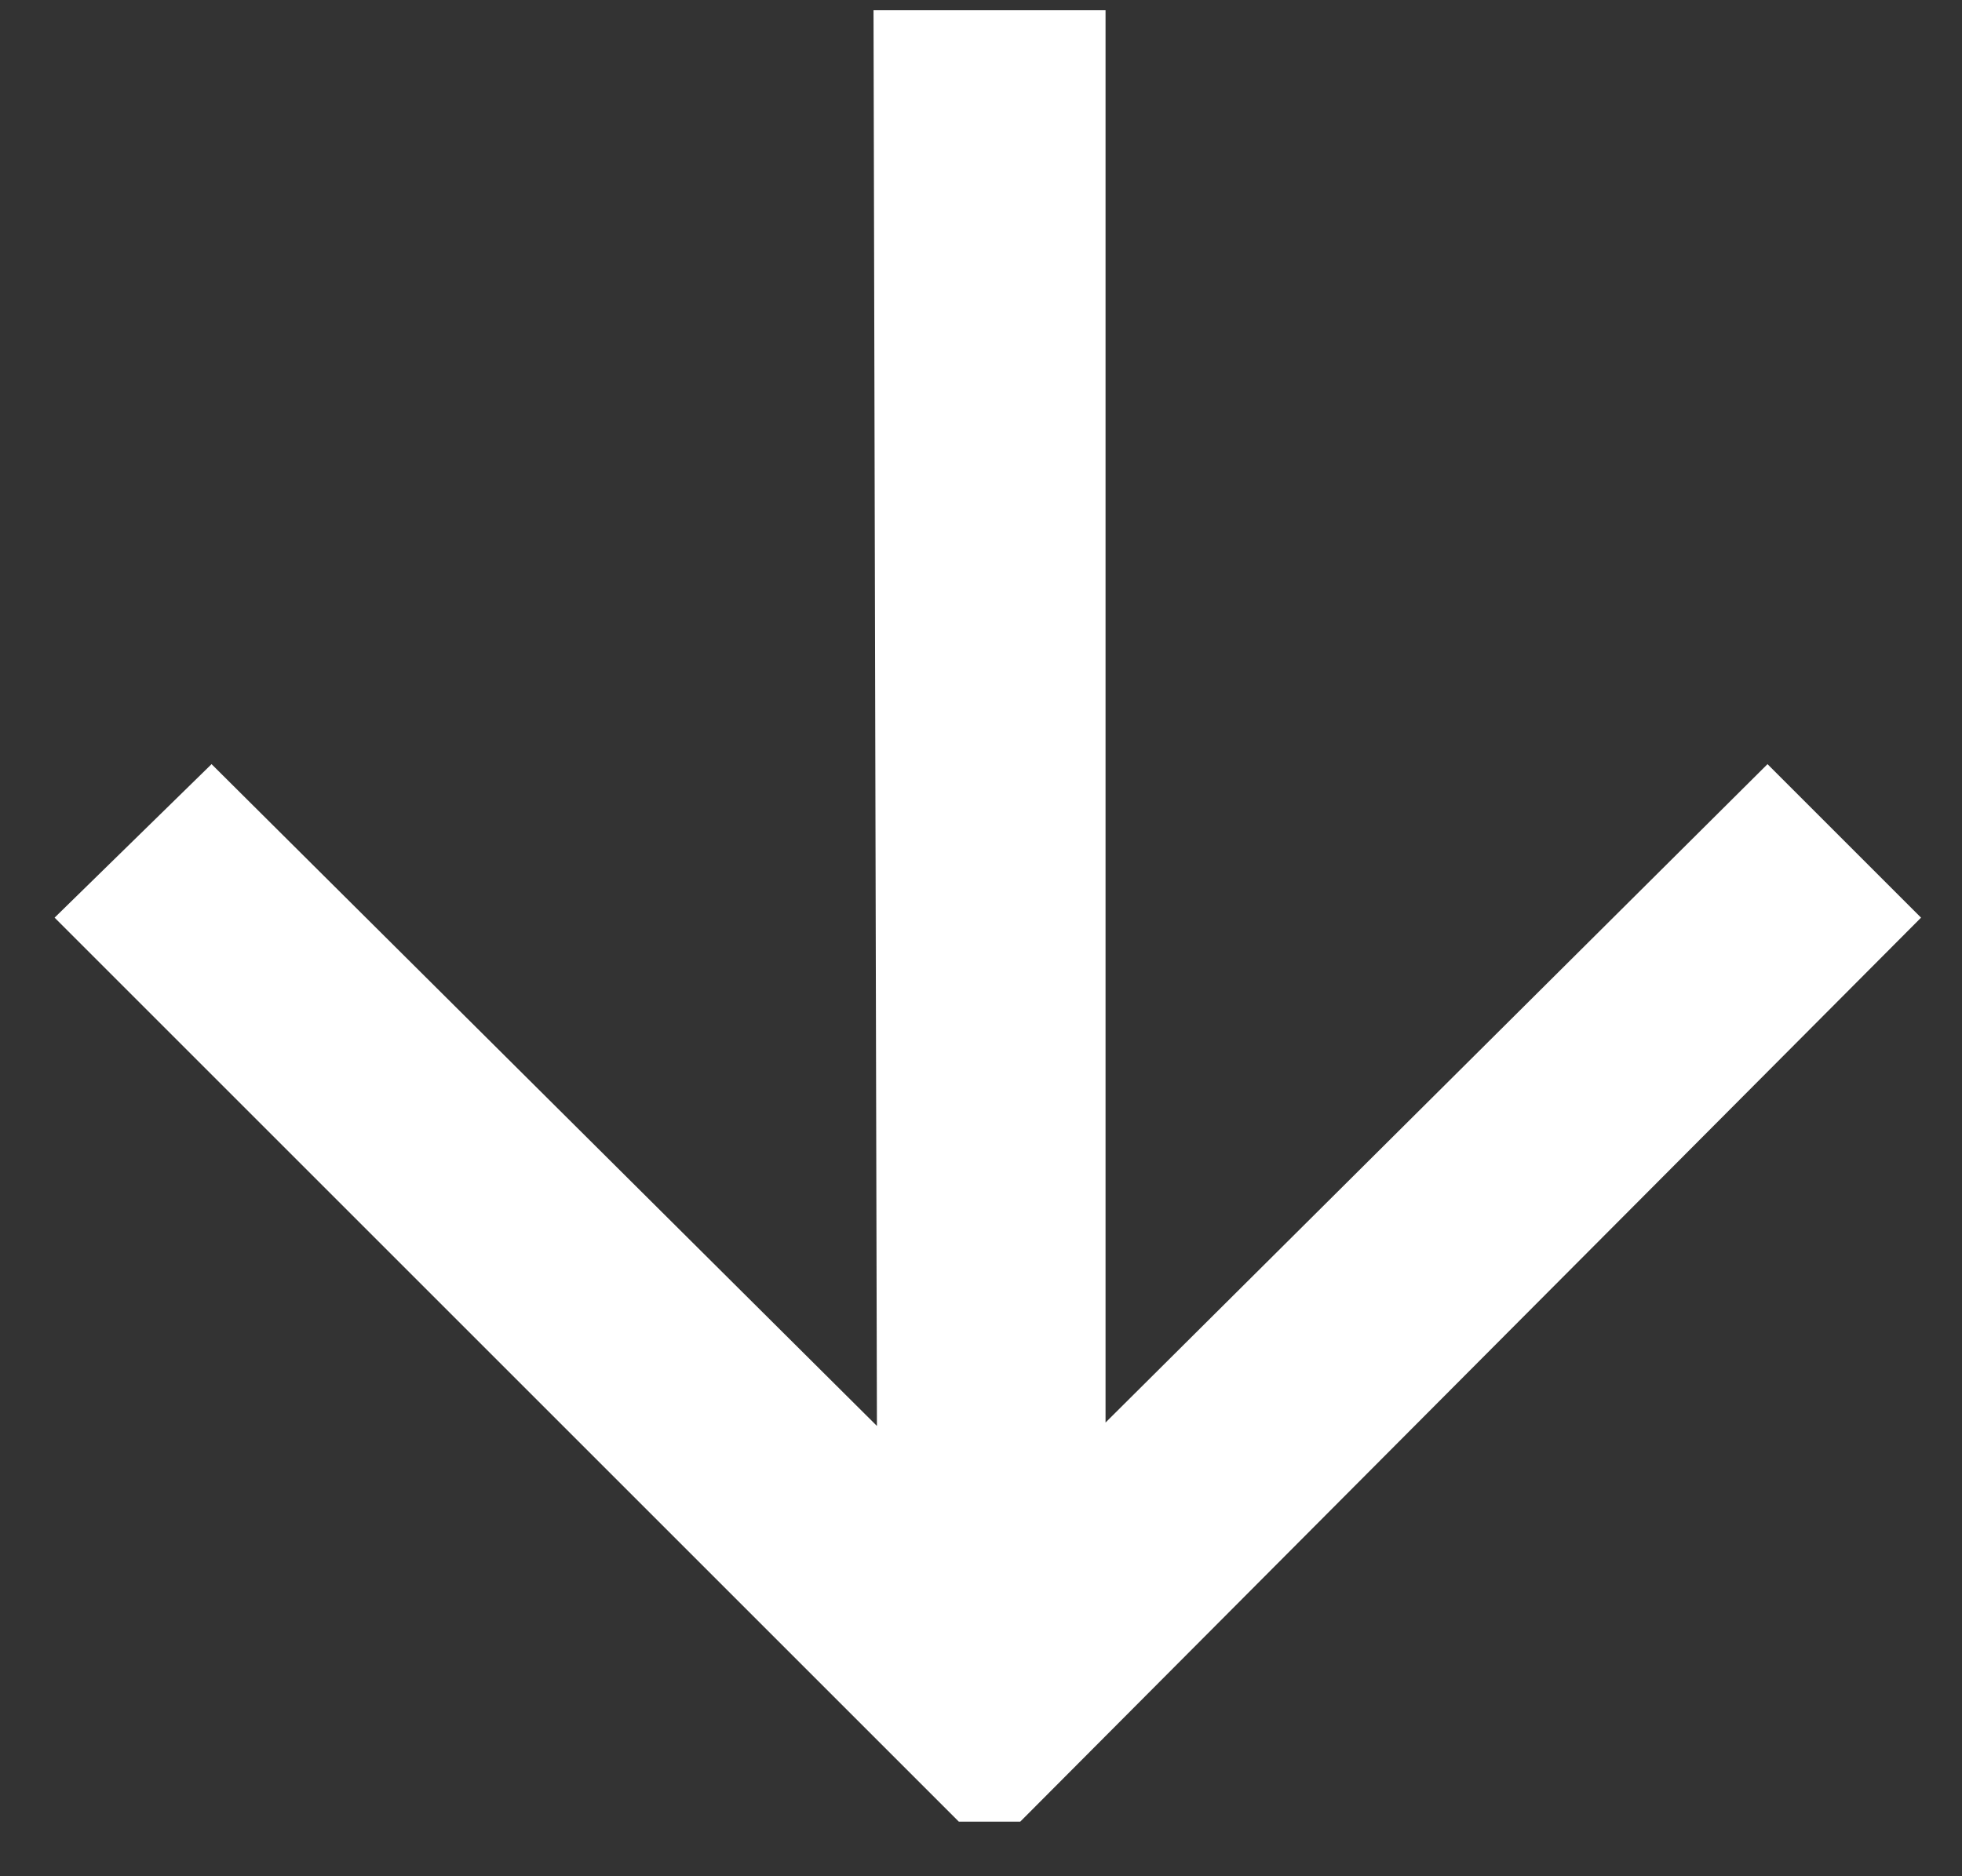 <?xml version="1.0" encoding="UTF-8"?> <svg xmlns="http://www.w3.org/2000/svg" width="23" height="22" viewBox="0 0 23 22" fill="none"><rect x="0" y="0" width="23" height="22" fill="#333333" stroke="none"/><path d="M22.52 10.76L11.96 21.36H11.24L0.64 10.76L2.48 8.96L10.28 16.72L10.24 0.12L12.96 0.12V16.68L20.72 8.96L22.52 10.76Z" fill="white"></path></svg> 